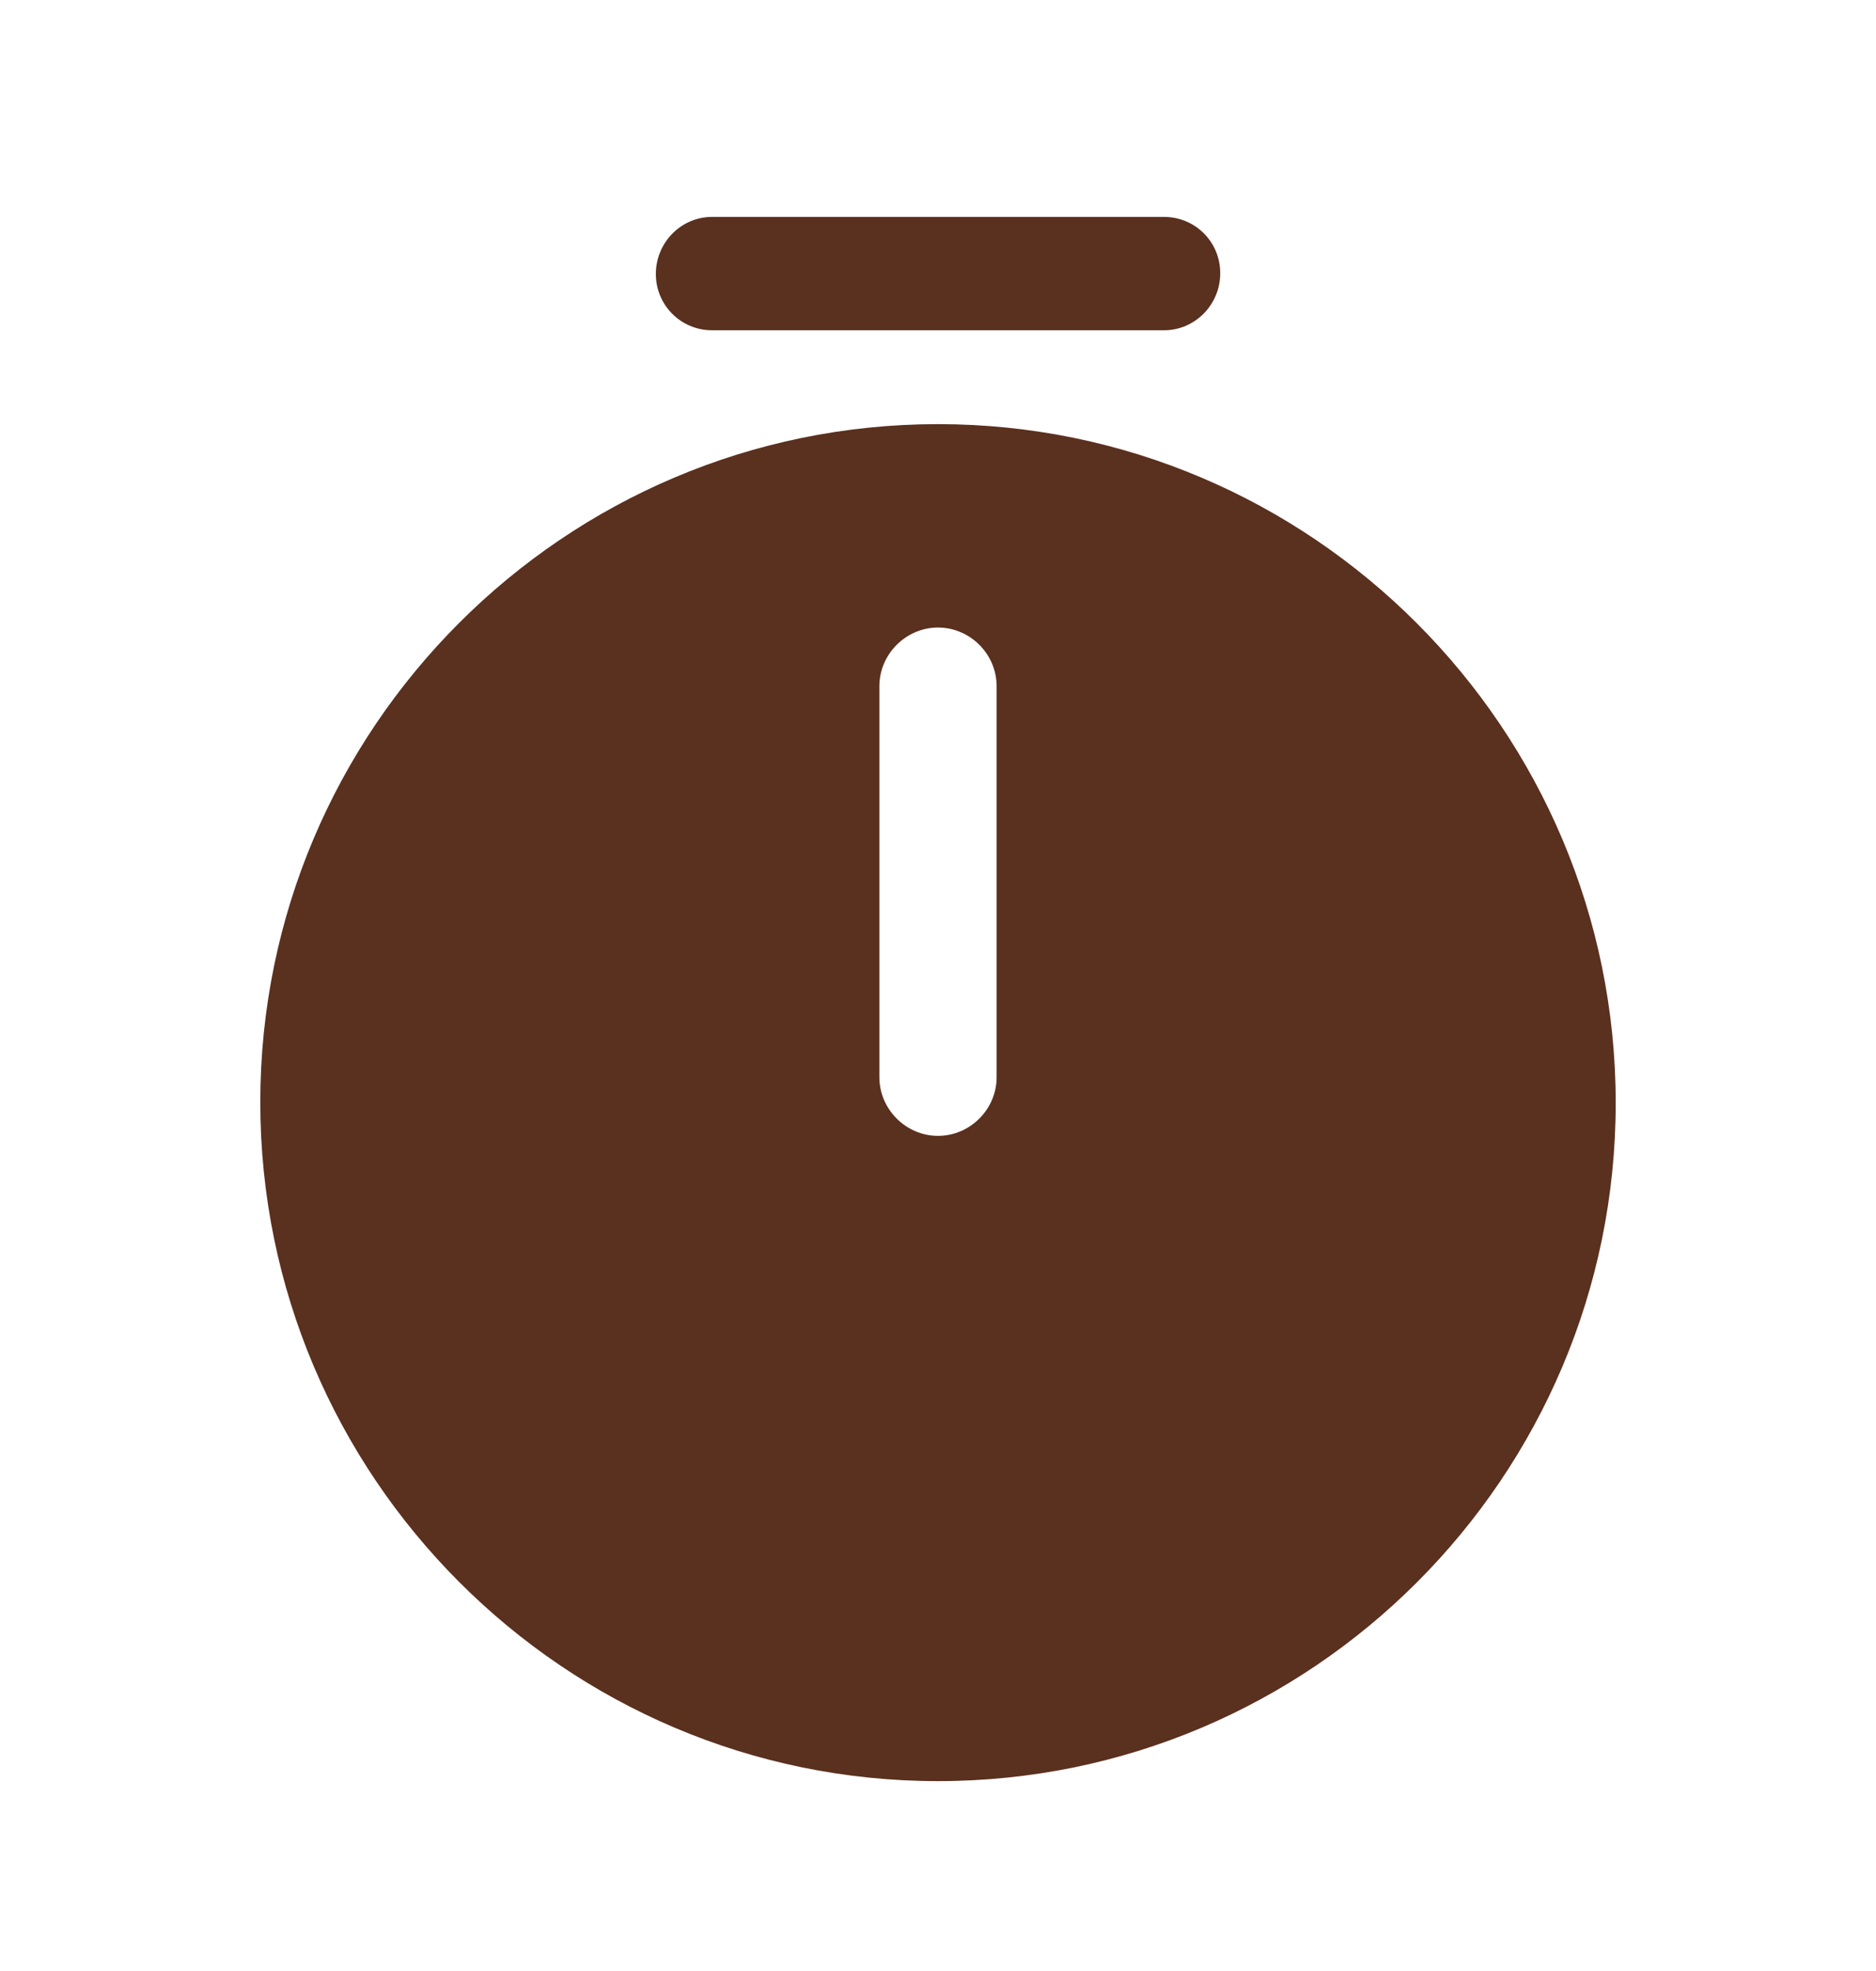 <svg width="20" height="21" viewBox="0 0 20 21" fill="none" xmlns="http://www.w3.org/2000/svg">
<path d="M10 4.519C6.017 4.519 2.775 7.761 2.775 11.744C2.775 15.727 6.017 18.977 10 18.977C13.984 18.977 17.225 15.736 17.225 11.752C17.225 7.769 13.984 4.519 10 4.519ZM10.625 11.477C10.625 11.819 10.342 12.102 10 12.102C9.659 12.102 9.375 11.819 9.375 11.477V7.311C9.375 6.969 9.659 6.686 10 6.686C10.342 6.686 10.625 6.969 10.625 7.311V11.477Z" fill="#5A301F"/>
<path d="M12.409 3.519H7.592C7.259 3.519 6.992 3.252 6.992 2.919C6.992 2.586 7.259 2.311 7.592 2.311H12.409C12.742 2.311 13.009 2.577 13.009 2.911C13.009 3.244 12.742 3.519 12.409 3.519Z" fill="#5A301F"/>
</svg>
